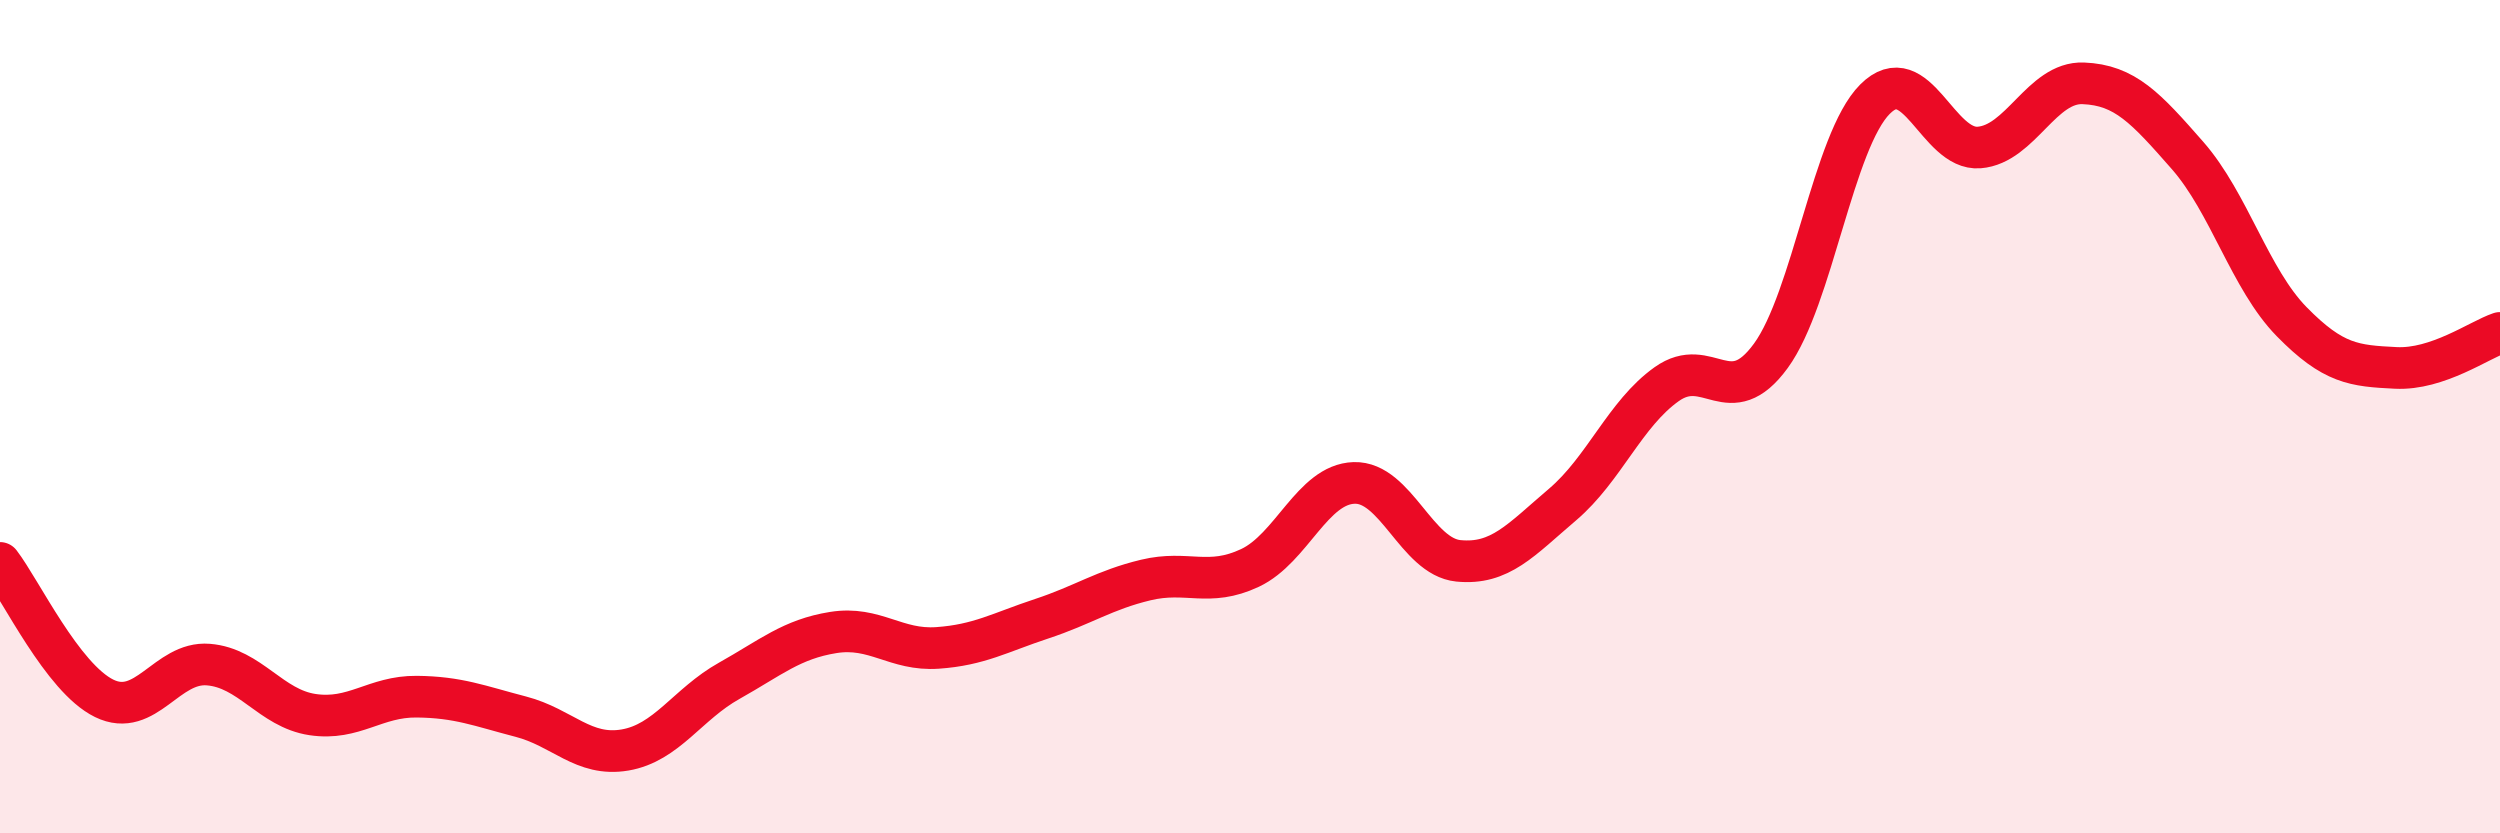 
    <svg width="60" height="20" viewBox="0 0 60 20" xmlns="http://www.w3.org/2000/svg">
      <path
        d="M 0,13.51 C 0.5,14.16 1.5,16.27 2.5,16.76 C 3.5,17.25 4,15.87 5,15.95 C 6,16.03 6.5,17 7.5,17.15 C 8.5,17.3 9,16.71 10,16.72 C 11,16.73 11.5,16.94 12.5,17.2 C 13.5,17.46 14,18.17 15,18 C 16,17.83 16.5,16.9 17.5,16.34 C 18.5,15.78 19,15.34 20,15.18 C 21,15.02 21.5,15.62 22.5,15.55 C 23.5,15.48 24,15.18 25,14.85 C 26,14.52 26.5,14.16 27.5,13.92 C 28.5,13.68 29,14.1 30,13.63 C 31,13.16 31.5,11.62 32.5,11.59 C 33.5,11.56 34,13.36 35,13.46 C 36,13.56 36.5,12.96 37.5,12.11 C 38.5,11.26 39,9.93 40,9.22 C 41,8.51 41.5,9.91 42.5,8.54 C 43.5,7.17 44,3.38 45,2.38 C 46,1.38 46.5,3.62 47.5,3.54 C 48.5,3.46 49,1.96 50,2 C 51,2.04 51.5,2.59 52.5,3.73 C 53.5,4.87 54,6.7 55,7.72 C 56,8.74 56.5,8.78 57.5,8.83 C 58.5,8.88 59.5,8.16 60,7.99L60 20L0 20Z"
        fill="#EB0A25"
        opacity="0.1"
        stroke-linecap="round"
        stroke-linejoin="round"
      />
      <path
        d="M 0,13.51 C 0.5,14.16 1.5,16.27 2.5,16.76 C 3.5,17.25 4,15.87 5,15.95 C 6,16.03 6.5,17 7.5,17.15 C 8.5,17.3 9,16.71 10,16.72 C 11,16.73 11.5,16.94 12.5,17.2 C 13.5,17.46 14,18.17 15,18 C 16,17.83 16.5,16.9 17.5,16.34 C 18.5,15.78 19,15.34 20,15.18 C 21,15.02 21.5,15.62 22.5,15.55 C 23.5,15.48 24,15.18 25,14.85 C 26,14.52 26.5,14.16 27.5,13.92 C 28.5,13.68 29,14.1 30,13.63 C 31,13.16 31.5,11.62 32.5,11.59 C 33.5,11.56 34,13.36 35,13.46 C 36,13.56 36.5,12.96 37.5,12.11 C 38.5,11.26 39,9.93 40,9.22 C 41,8.51 41.5,9.91 42.5,8.54 C 43.5,7.17 44,3.38 45,2.38 C 46,1.38 46.5,3.62 47.5,3.54 C 48.5,3.46 49,1.96 50,2 C 51,2.04 51.5,2.59 52.5,3.73 C 53.5,4.87 54,6.7 55,7.72 C 56,8.74 56.5,8.78 57.5,8.83 C 58.5,8.88 59.5,8.16 60,7.99"
        stroke="#EB0A25"
        stroke-width="1"
        fill="none"
        stroke-linecap="round"
        stroke-linejoin="round"
      />
    </svg>
  